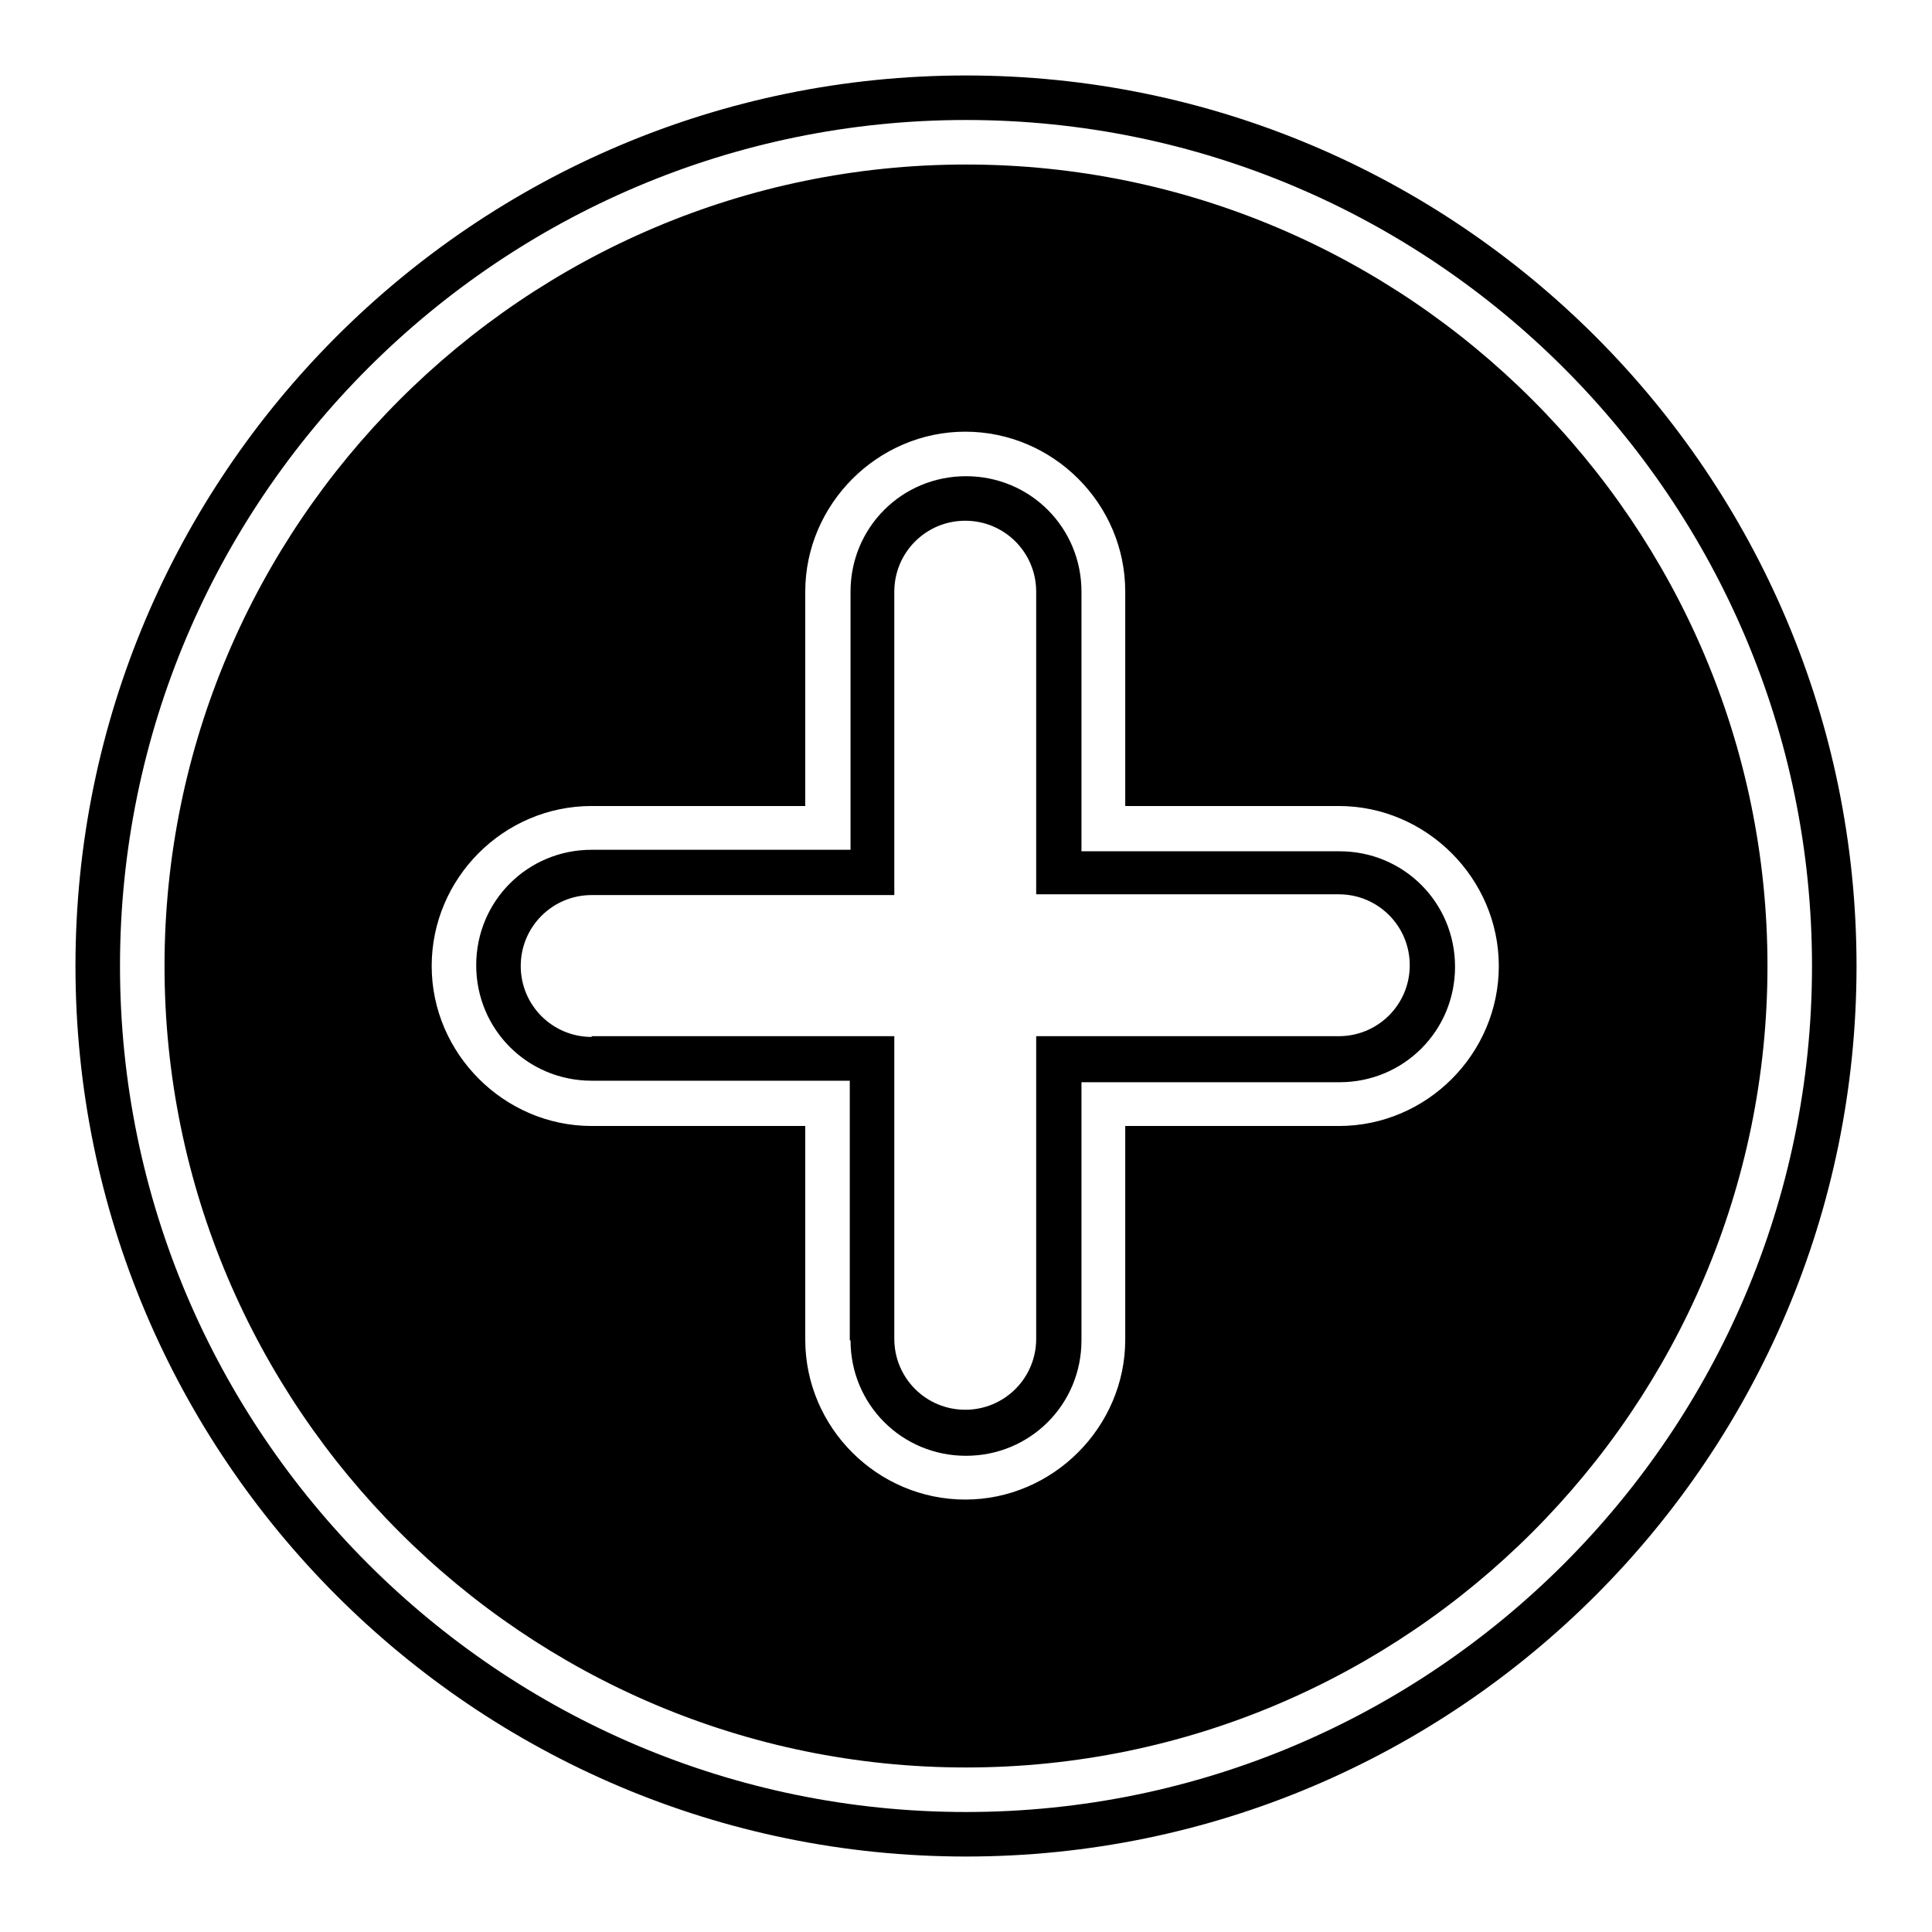 <?xml version="1.0" encoding="utf-8"?>
<!-- Svg Vector Icons : http://www.onlinewebfonts.com/icon -->
<!DOCTYPE svg PUBLIC "-//W3C//DTD SVG 1.1//EN" "http://www.w3.org/Graphics/SVG/1.1/DTD/svg11.dtd">
<svg version="1.1" xmlns="http://www.w3.org/2000/svg" xmlns:xlink="http://www.w3.org/1999/xlink" x="0px" y="0px" viewBox="0 0 256 256" enable-background="new 0 0 256 256" xml:space="preserve">
<g> <path fill="#000000" d="M128,240.1c-61.8,0-112.1-50.3-112.1-112.1S66.2,15.9,128,15.9S240.1,66.2,240.1,128S189.8,240.1,128,240.1 z M112.7,177.6c0,8.5,6.8,15.3,15.3,15.3c8.5,0,15.3-6.8,15.3-15.3v-34.2h34.2c8.5,0,15.3-6.8,15.3-15.3c0-8.5-6.8-15.3-15.3-15.3 h-34.2V78.4c0-8.5-6.8-15.3-15.3-15.3c-8.5,0-15.3,6.8-15.3,15.3v34.2H78.4c-8.5,0-15.3,6.8-15.3,15.3c0,8.5,6.8,15.3,15.3,15.3 h34.2V177.6z M128,21.8c58.5,0,106.2,47.7,106.2,106.2c0,58.5-47.7,106.2-106.2,106.2c-58.5,0-106.2-47.7-106.2-106.2 C21.8,69.5,69.5,21.8,128,21.8 M106.8,106.8H78.4c-11.7,0-21.2,9.6-21.2,21.2s9.6,21.2,21.2,21.2h28.3v28.3 c0,11.7,9.6,21.2,21.2,21.2s21.2-9.6,21.2-21.2v-28.3h28.3c11.7,0,21.2-9.6,21.2-21.2s-9.6-21.2-21.2-21.2h-28.3V78.4 c0-11.7-9.6-21.2-21.2-21.2s-21.2,9.6-21.2,21.2V106.8 M128,10C62.9,10,10,62.9,10,128c0,65.1,52.9,118,118,118 c65.1,0,118-52.9,118-118C246,62.9,193.1,10,128,10z M78.4,137.4c-5.2,0-9.4-4.2-9.4-9.4c0-5.2,4.2-9.4,9.4-9.4h40.1V78.4 c0-5.2,4.2-9.4,9.4-9.4c5.2,0,9.4,4.2,9.4,9.4v40.1h40.1c5.2,0,9.4,4.2,9.4,9.4c0,5.2-4.2,9.4-9.4,9.4h-40.1v40.1 c0,5.2-4.2,9.4-9.4,9.4c-5.2,0-9.4-4.2-9.4-9.4v-40.1H78.4z"/></g>
</svg>